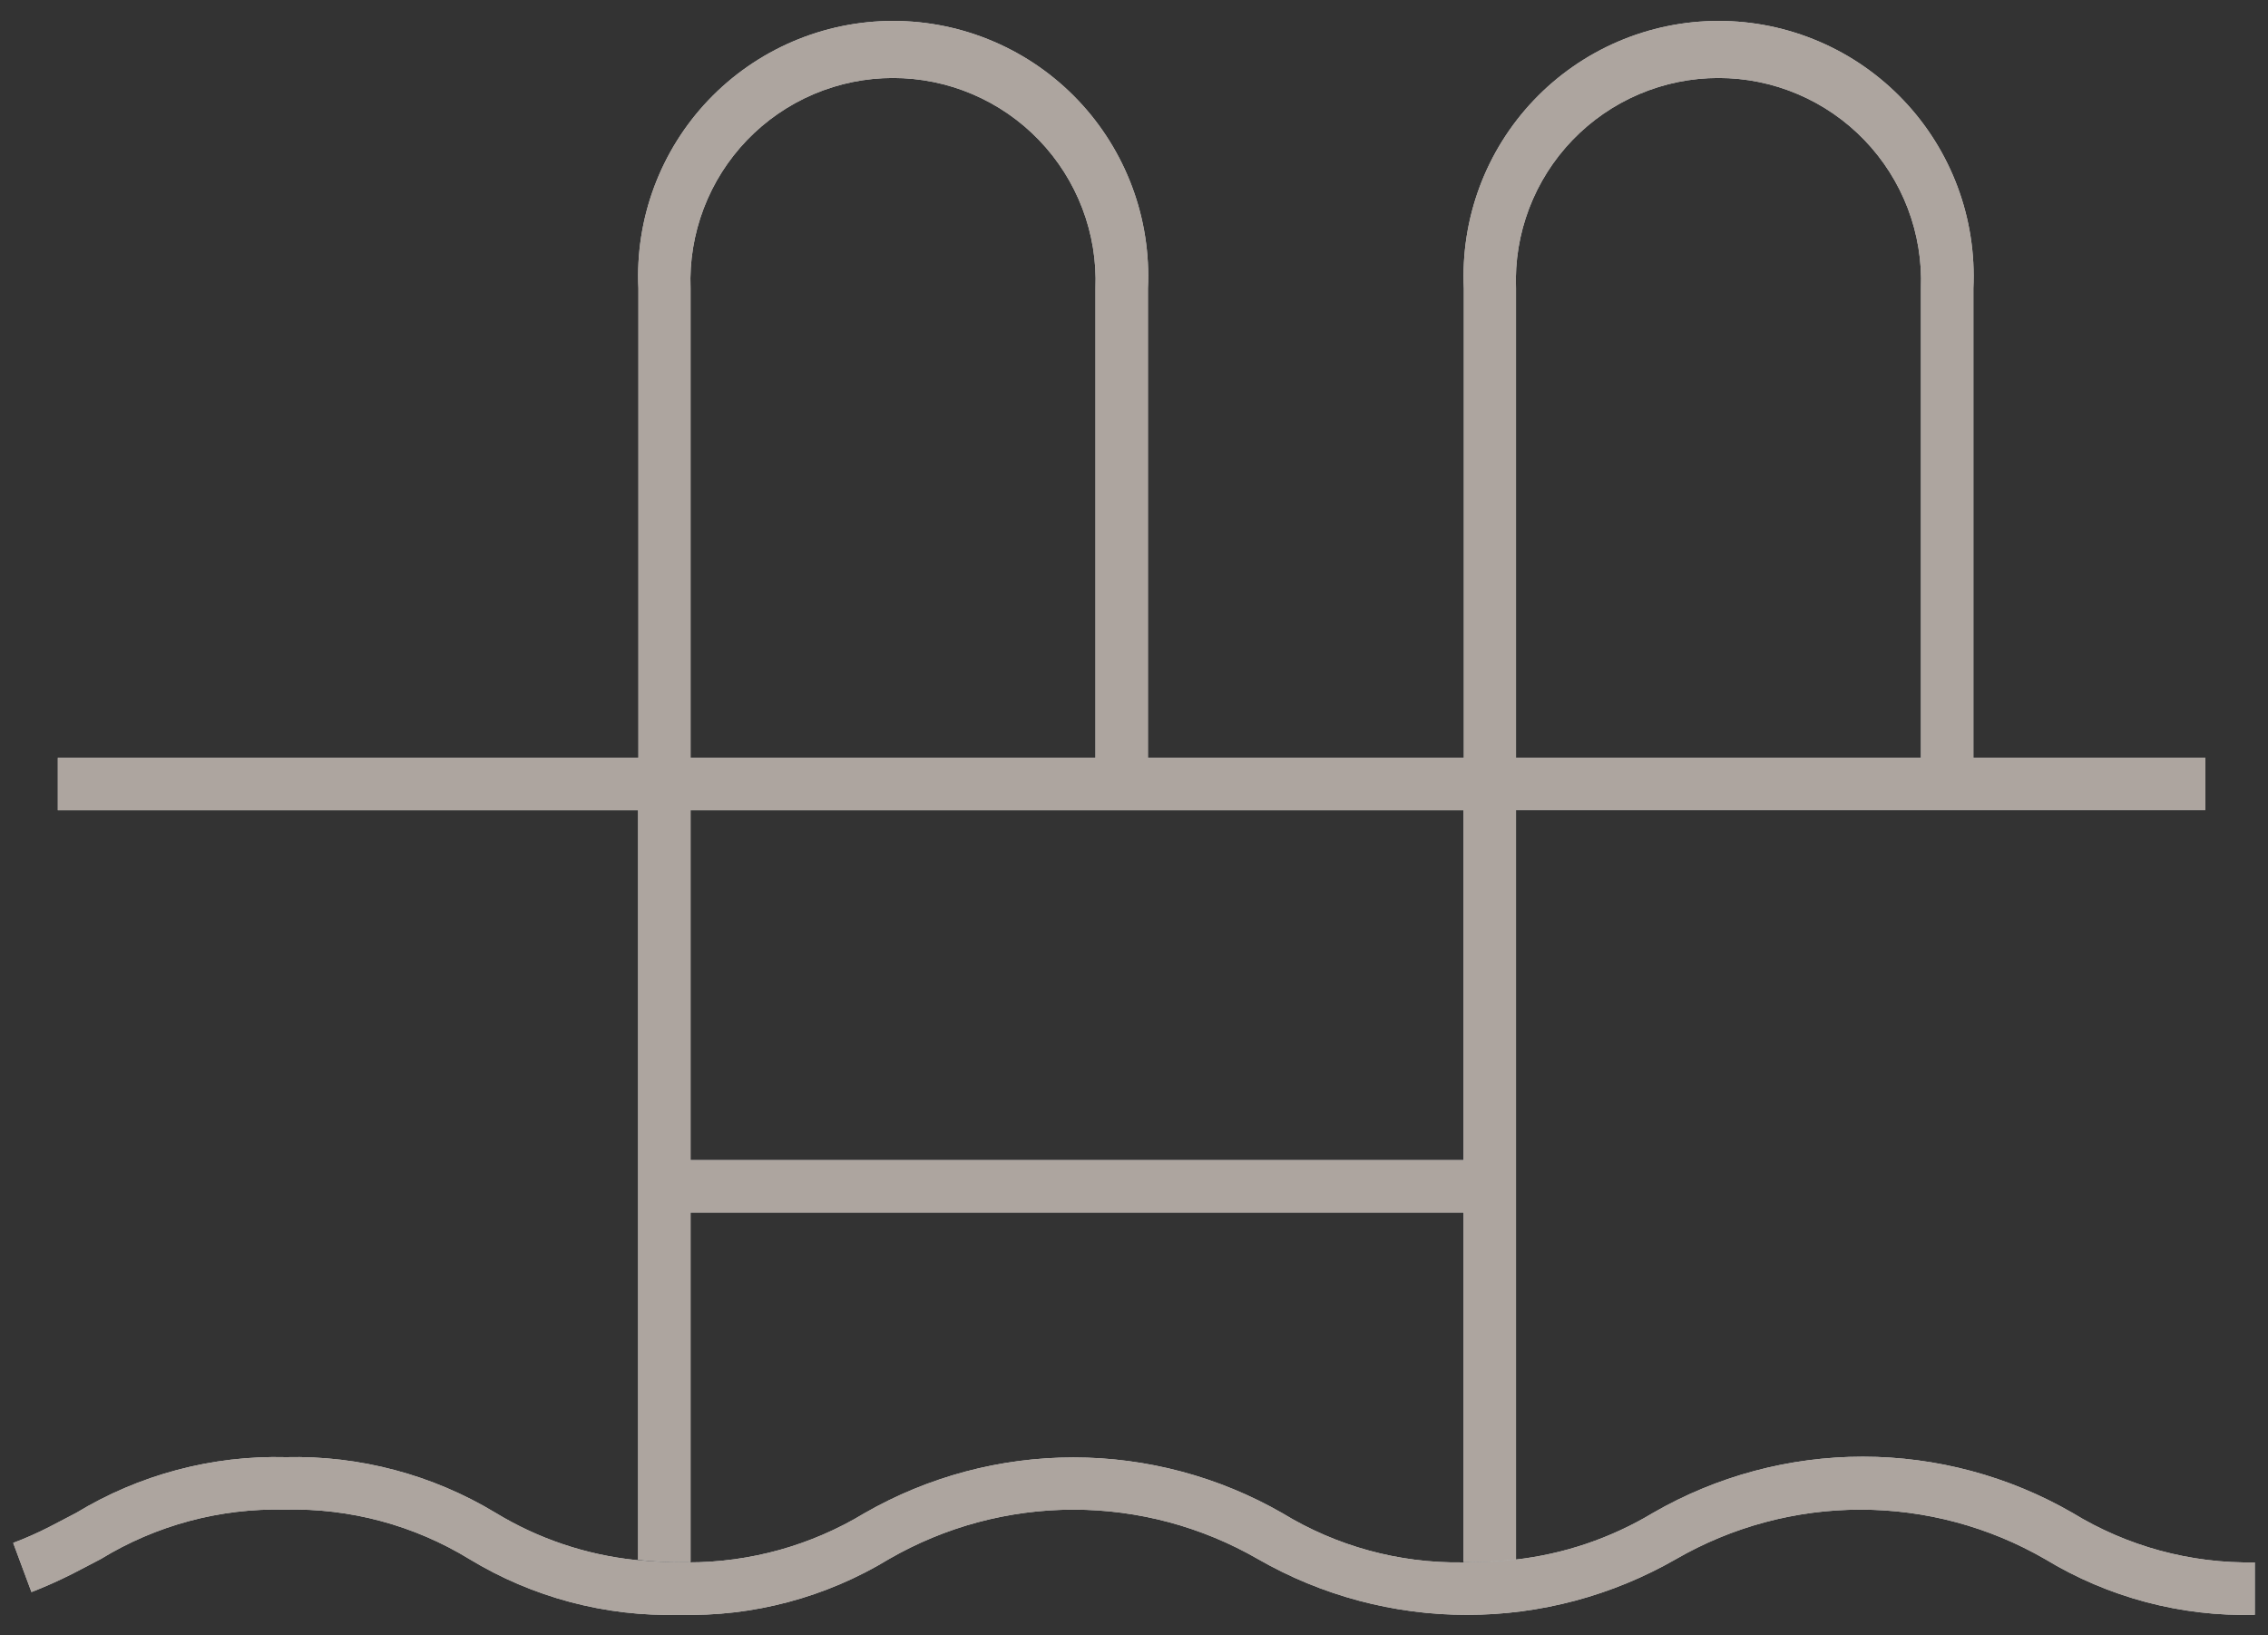 <svg width="86" height="62" viewBox="0 0 86 62" fill="none" xmlns="http://www.w3.org/2000/svg">
<rect x="0" y="0" width="86" height="62" fill="#333333" stroke="none"/>
<path d="M26.185 59.224V45.973H55.496V59.224H55.735C56.319 59.222 56.904 59.188 57.485 59.122V30.709H83.625V28.732H74.828V10.934C74.891 9.626 74.689 8.319 74.232 7.091C73.775 5.864 73.074 4.742 72.17 3.794C71.267 2.846 70.181 2.091 68.977 1.575C67.773 1.059 66.477 0.793 65.168 0.793C63.858 0.793 62.562 1.059 61.358 1.575C60.155 2.091 59.068 2.846 58.165 3.794C57.262 4.742 56.56 5.864 56.103 7.091C55.647 8.319 55.444 9.626 55.507 10.934V28.732H43.528V10.934C43.592 9.626 43.389 8.319 42.932 7.091C42.475 5.864 41.774 4.742 40.871 3.794C39.968 2.846 38.881 2.091 37.677 1.575C36.474 1.059 35.178 0.793 33.868 0.793C32.559 0.793 31.262 1.059 30.059 1.575C28.855 2.091 27.769 2.846 26.865 3.794C25.962 4.742 25.261 5.864 24.804 7.091C24.347 8.319 24.144 9.626 24.208 10.934V28.732H2.193V30.721H24.196V59.134C24.759 59.195 25.324 59.225 25.89 59.224H26.185ZM57.485 10.934C57.445 9.901 57.614 8.87 57.982 7.904C58.35 6.938 58.909 6.056 59.626 5.311C60.343 4.566 61.203 3.974 62.154 3.569C63.105 3.164 64.128 2.956 65.162 2.956C66.196 2.956 67.219 3.164 68.17 3.569C69.121 3.974 69.981 4.566 70.698 5.311C71.415 6.056 71.974 6.938 72.342 7.904C72.71 8.87 72.879 9.901 72.839 10.934V28.732H57.485V10.934ZM26.185 10.934C26.145 9.901 26.315 8.87 26.683 7.904C27.05 6.938 27.61 6.056 28.326 5.311C29.043 4.566 29.903 3.974 30.854 3.569C31.805 3.164 32.829 2.956 33.862 2.956C34.896 2.956 35.919 3.164 36.871 3.569C37.822 3.974 38.682 4.566 39.398 5.311C40.115 6.056 40.674 6.938 41.042 7.904C41.41 8.87 41.579 9.901 41.539 10.934V28.732H26.185V10.934ZM26.185 30.721H55.496V43.984H26.185V30.721Z" fill="white"/>
<path d="M26.185 59.224V45.973H55.496V59.224H55.735C56.319 59.222 56.904 59.188 57.485 59.122V30.709H83.625V28.732H74.828V10.934C74.891 9.626 74.689 8.319 74.232 7.091C73.775 5.864 73.074 4.742 72.17 3.794C71.267 2.846 70.181 2.091 68.977 1.575C67.773 1.059 66.477 0.793 65.168 0.793C63.858 0.793 62.562 1.059 61.358 1.575C60.155 2.091 59.068 2.846 58.165 3.794C57.262 4.742 56.56 5.864 56.103 7.091C55.647 8.319 55.444 9.626 55.507 10.934V28.732H43.528V10.934C43.592 9.626 43.389 8.319 42.932 7.091C42.475 5.864 41.774 4.742 40.871 3.794C39.968 2.846 38.881 2.091 37.677 1.575C36.474 1.059 35.178 0.793 33.868 0.793C32.559 0.793 31.262 1.059 30.059 1.575C28.855 2.091 27.769 2.846 26.865 3.794C25.962 4.742 25.261 5.864 24.804 7.091C24.347 8.319 24.144 9.626 24.208 10.934V28.732H2.193V30.721H24.196V59.134C24.759 59.195 25.324 59.225 25.89 59.224H26.185ZM57.485 10.934C57.445 9.901 57.614 8.87 57.982 7.904C58.35 6.938 58.909 6.056 59.626 5.311C60.343 4.566 61.203 3.974 62.154 3.569C63.105 3.164 64.128 2.956 65.162 2.956C66.196 2.956 67.219 3.164 68.17 3.569C69.121 3.974 69.981 4.566 70.698 5.311C71.415 6.056 71.974 6.938 72.342 7.904C72.71 8.87 72.879 9.901 72.839 10.934V28.732H57.485V10.934ZM26.185 10.934C26.145 9.901 26.315 8.87 26.683 7.904C27.05 6.938 27.61 6.056 28.326 5.311C29.043 4.566 29.903 3.974 30.854 3.569C31.805 3.164 32.829 2.956 33.862 2.956C34.896 2.956 35.919 3.164 36.871 3.569C37.822 3.974 38.682 4.566 39.398 5.311C40.115 6.056 40.674 6.938 41.042 7.904C41.41 8.87 41.579 9.901 41.539 10.934V28.732H26.185V10.934ZM26.185 30.721H55.496V43.984H26.185V30.721Z" fill="#91877F" fill-opacity="0.75"/>
<path d="M78.59 57.36C76.171 55.964 73.427 55.228 70.634 55.228C67.841 55.228 65.098 55.964 62.679 57.36C61.08 58.321 59.293 58.926 57.439 59.133C56.858 59.199 56.274 59.233 55.689 59.236H55.45C53.047 59.27 50.683 58.624 48.631 57.372C46.219 55.986 43.486 55.256 40.704 55.256C37.922 55.256 35.189 55.986 32.777 57.372C30.759 58.595 28.443 59.239 26.083 59.236H25.788C25.222 59.236 24.656 59.206 24.094 59.145C22.219 58.948 20.41 58.339 18.798 57.36C16.402 55.912 13.641 55.179 10.842 55.246C8.043 55.174 5.281 55.908 2.887 57.36L1.864 57.894C1.421 58.12 0.966 58.322 0.5 58.497L1.193 60.361C1.693 60.167 2.182 59.952 2.75 59.667L3.819 59.11C5.919 57.825 8.346 57.174 10.808 57.235C13.27 57.174 15.697 57.825 17.798 59.11C20.192 60.564 22.954 61.298 25.753 61.224C28.553 61.3 31.316 60.566 33.709 59.11C35.836 57.883 38.248 57.236 40.704 57.236C43.16 57.236 45.573 57.883 47.7 59.11C50.111 60.496 52.845 61.226 55.627 61.226C58.409 61.226 61.142 60.496 63.554 59.11C65.681 57.883 68.093 57.236 70.549 57.236C73.005 57.236 75.418 57.883 77.544 59.11C79.939 60.564 82.7 61.298 85.5 61.224V59.236C83.065 59.281 80.668 58.631 78.59 57.36Z" fill="white"/>
<path d="M78.59 57.36C76.171 55.964 73.427 55.228 70.634 55.228C67.841 55.228 65.098 55.964 62.679 57.36C61.08 58.321 59.293 58.926 57.439 59.133C56.858 59.199 56.274 59.233 55.689 59.236H55.45C53.047 59.27 50.683 58.624 48.631 57.372C46.219 55.986 43.486 55.256 40.704 55.256C37.922 55.256 35.189 55.986 32.777 57.372C30.759 58.595 28.443 59.239 26.083 59.236H25.788C25.222 59.236 24.656 59.206 24.094 59.145C22.219 58.948 20.41 58.339 18.798 57.36C16.402 55.912 13.641 55.179 10.842 55.246C8.043 55.174 5.281 55.908 2.887 57.36L1.864 57.894C1.421 58.12 0.966 58.322 0.5 58.497L1.193 60.361C1.693 60.167 2.182 59.952 2.75 59.667L3.819 59.11C5.919 57.825 8.346 57.174 10.808 57.235C13.27 57.174 15.697 57.825 17.798 59.11C20.192 60.564 22.954 61.298 25.753 61.224C28.553 61.3 31.316 60.566 33.709 59.11C35.836 57.883 38.248 57.236 40.704 57.236C43.16 57.236 45.573 57.883 47.7 59.11C50.111 60.496 52.845 61.226 55.627 61.226C58.409 61.226 61.142 60.496 63.554 59.11C65.681 57.883 68.093 57.236 70.549 57.236C73.005 57.236 75.418 57.883 77.544 59.11C79.939 60.564 82.7 61.298 85.5 61.224V59.236C83.065 59.281 80.668 58.631 78.59 57.36Z" fill="#91877F" fill-opacity="0.75"/>
</svg>
